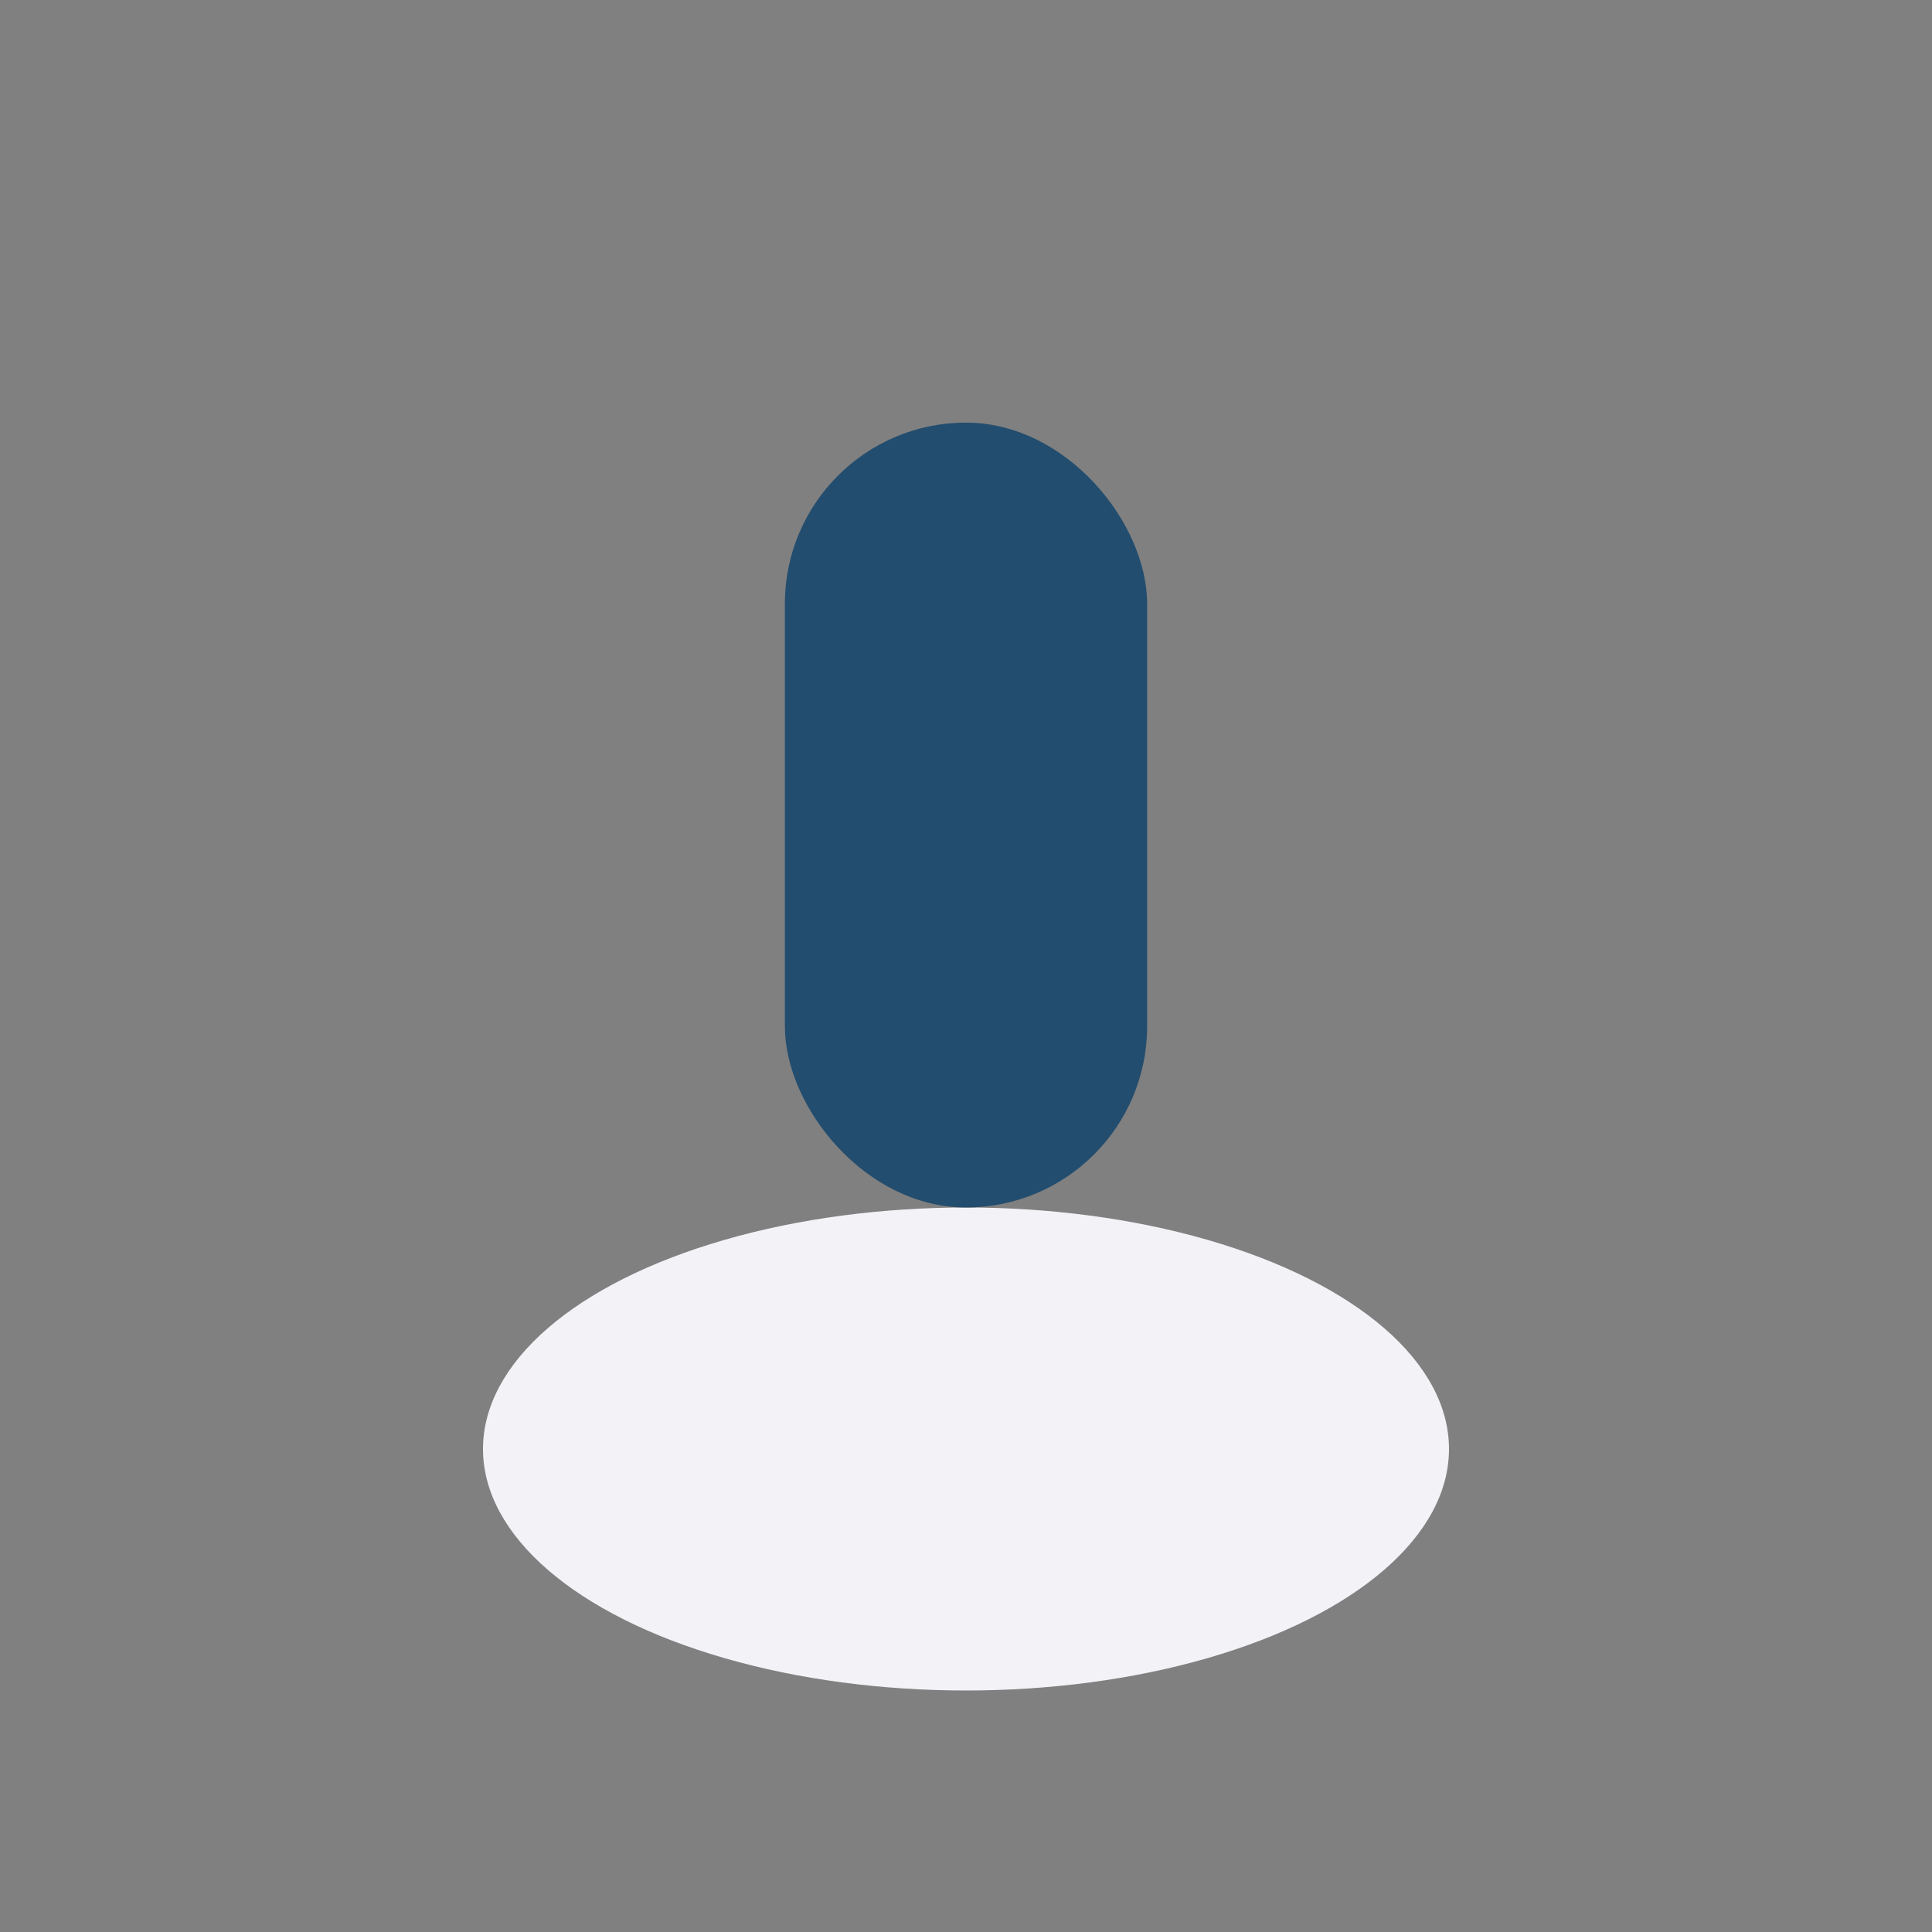 <?xml version="1.0" encoding="UTF-8"?>
<svg xmlns="http://www.w3.org/2000/svg" width="32" height="32" viewBox="0 0 32 32"><rect x="0" y="0" width="32" height="32" fill="#808080" stroke="none"/><ellipse cx="16" cy="24" rx="8" ry="4" fill="#F2F2F7"/><rect x="13" y="7" width="6" height="13" rx="3" fill="#234D6E"/></svg>